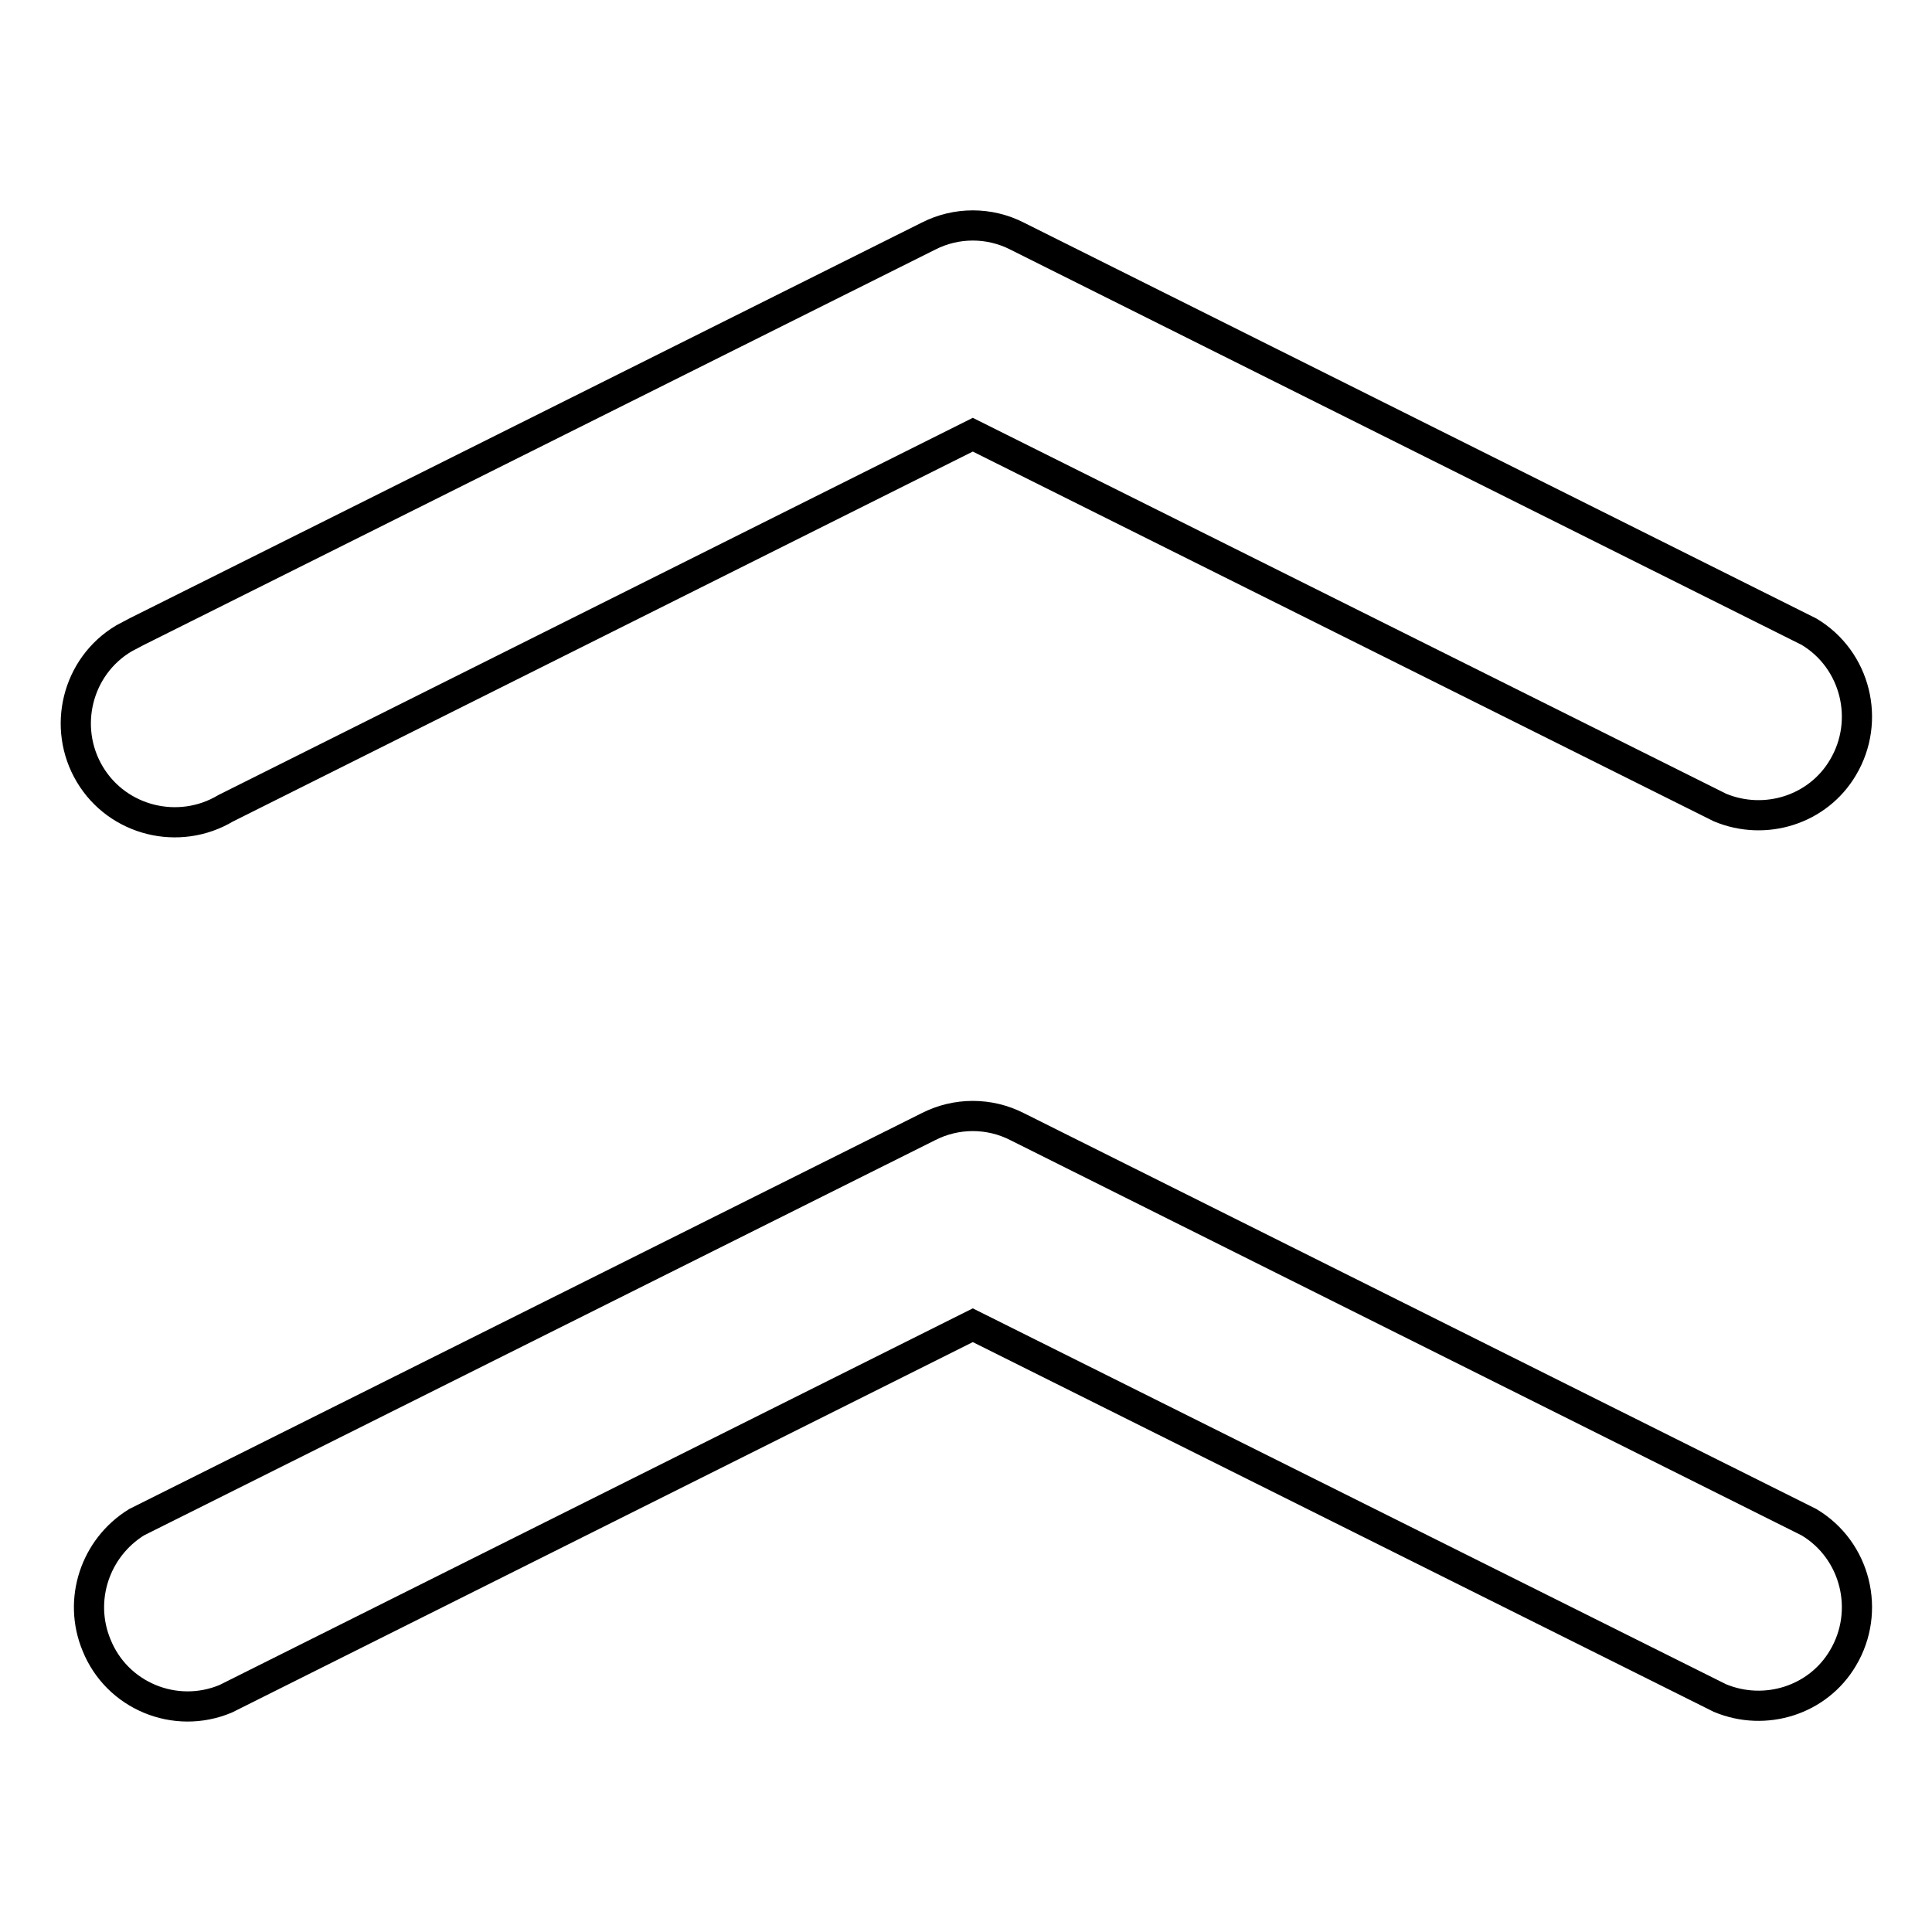 <?xml version="1.0" encoding="utf-8"?>
<!-- Svg Vector Icons : http://www.onlinewebfonts.com/icon -->
<!DOCTYPE svg PUBLIC "-//W3C//DTD SVG 1.1//EN" "http://www.w3.org/Graphics/SVG/1.1/DTD/svg11.dtd">
<svg version="1.1" xmlns="http://www.w3.org/2000/svg" xmlns:xlink="http://www.w3.org/1999/xlink" x="0px" y="0px" viewBox="0 0 256 256" enable-background="new 0 0 256 256" xml:space="preserve">
<g> <path stroke-width="4" fill-opacity="0" stroke="#000000"  d="M29.9,107.1c-6.2,3.7-14.3,1.7-18-4.5c-3.7-6.2-1.7-14.3,4.5-18c0.6-0.3,1.1-0.6,1.7-0.9L123,31.3 c3.7-1.9,8.1-1.9,11.8,0l104.9,52.4c6.2,3.7,8.2,11.8,4.5,18c-3.3,5.6-10.3,7.8-16.3,5.3l-99-49.4L29.9,107.1z M29.9,225.1 c-6.7,2.8-14.4-0.4-17.1-7.1c-2.5-6-0.2-12.9,5.3-16.3L123,149.3c3.7-1.9,8.1-1.9,11.8,0l104.9,52.4c6.2,3.7,8.2,11.8,4.5,18 c-3.3,5.6-10.3,7.8-16.3,5.3l-99-49.4L29.9,225.1z"/></g>
</svg>